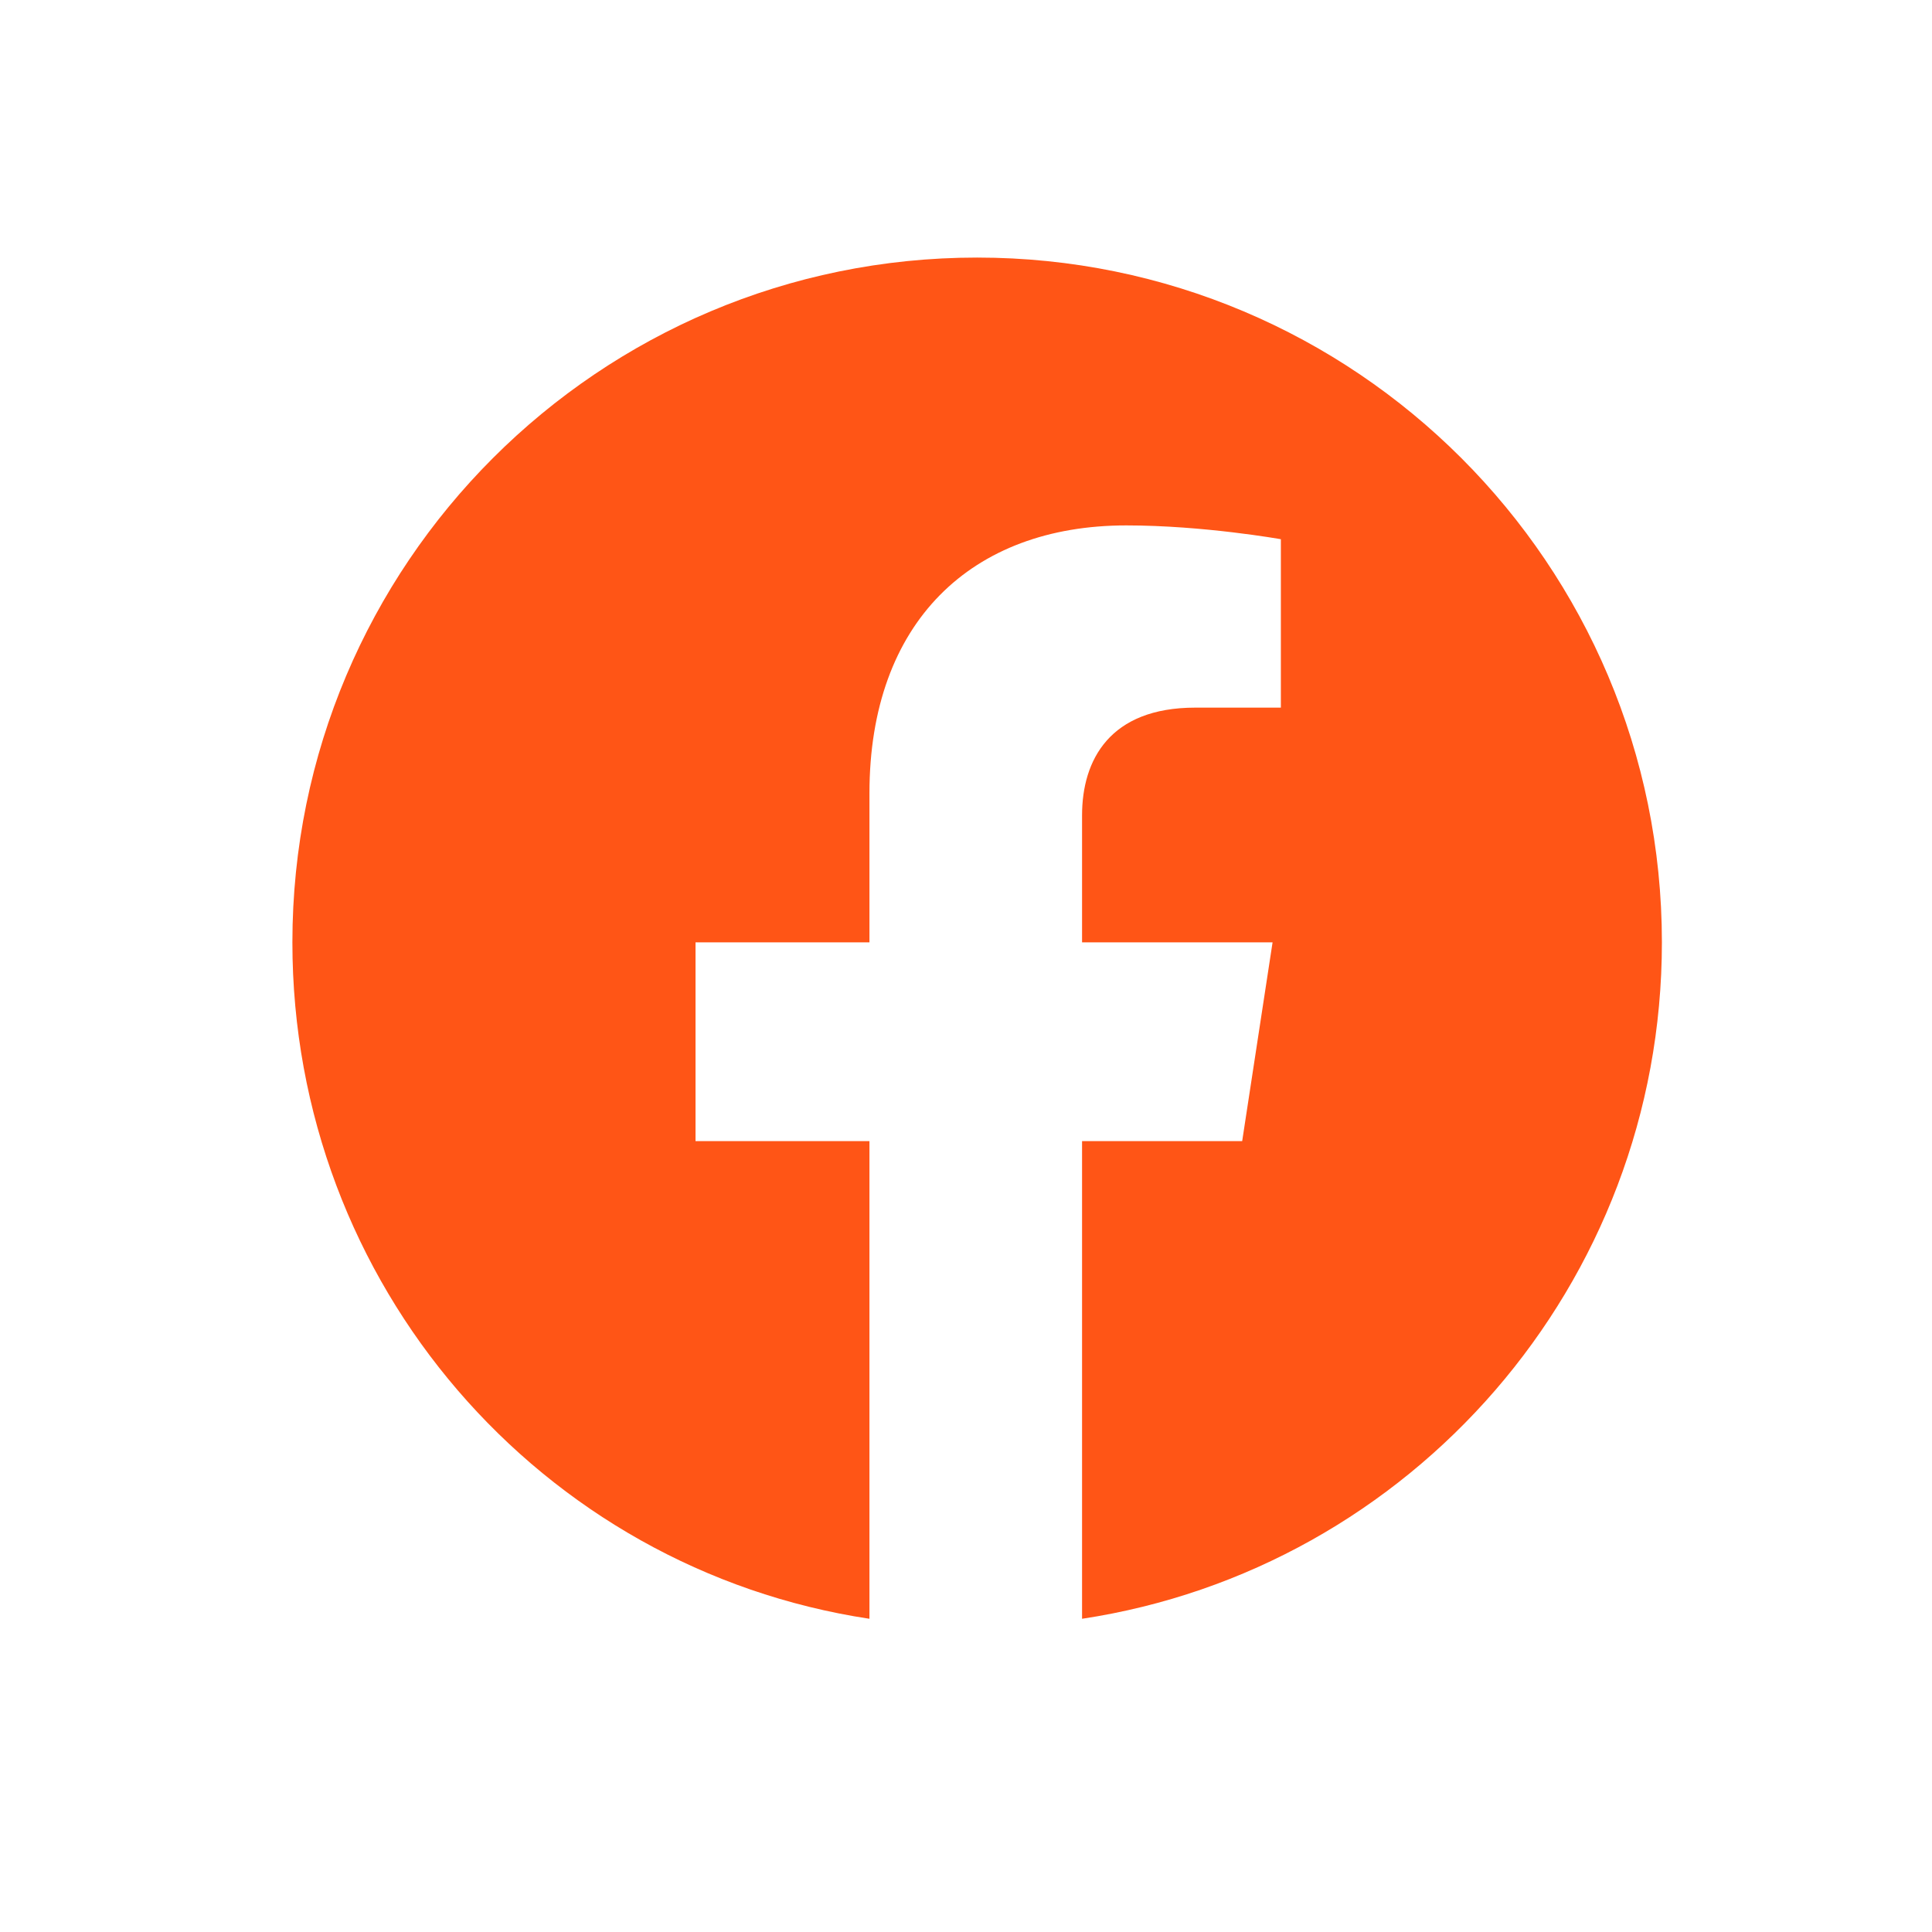 <svg width="41" height="41" viewBox="0 0 41 41" fill="none" xmlns="http://www.w3.org/2000/svg">
<path d="M35.268 19.998C35.268 27.263 29.936 33.298 22.963 34.353V24.216H26.361L27.006 19.998H22.963V17.302C22.963 16.13 23.549 15.017 25.365 15.017H27.182V11.443C27.182 11.443 25.541 11.15 23.901 11.15C20.619 11.15 18.451 13.201 18.451 16.834V19.998H14.76V24.216H18.451V34.353C11.479 33.298 6.205 27.263 6.205 19.998C6.205 11.97 12.709 5.466 20.736 5.466C28.764 5.466 35.268 11.97 35.268 19.998Z" fill="#FF5516"/>
</svg>
